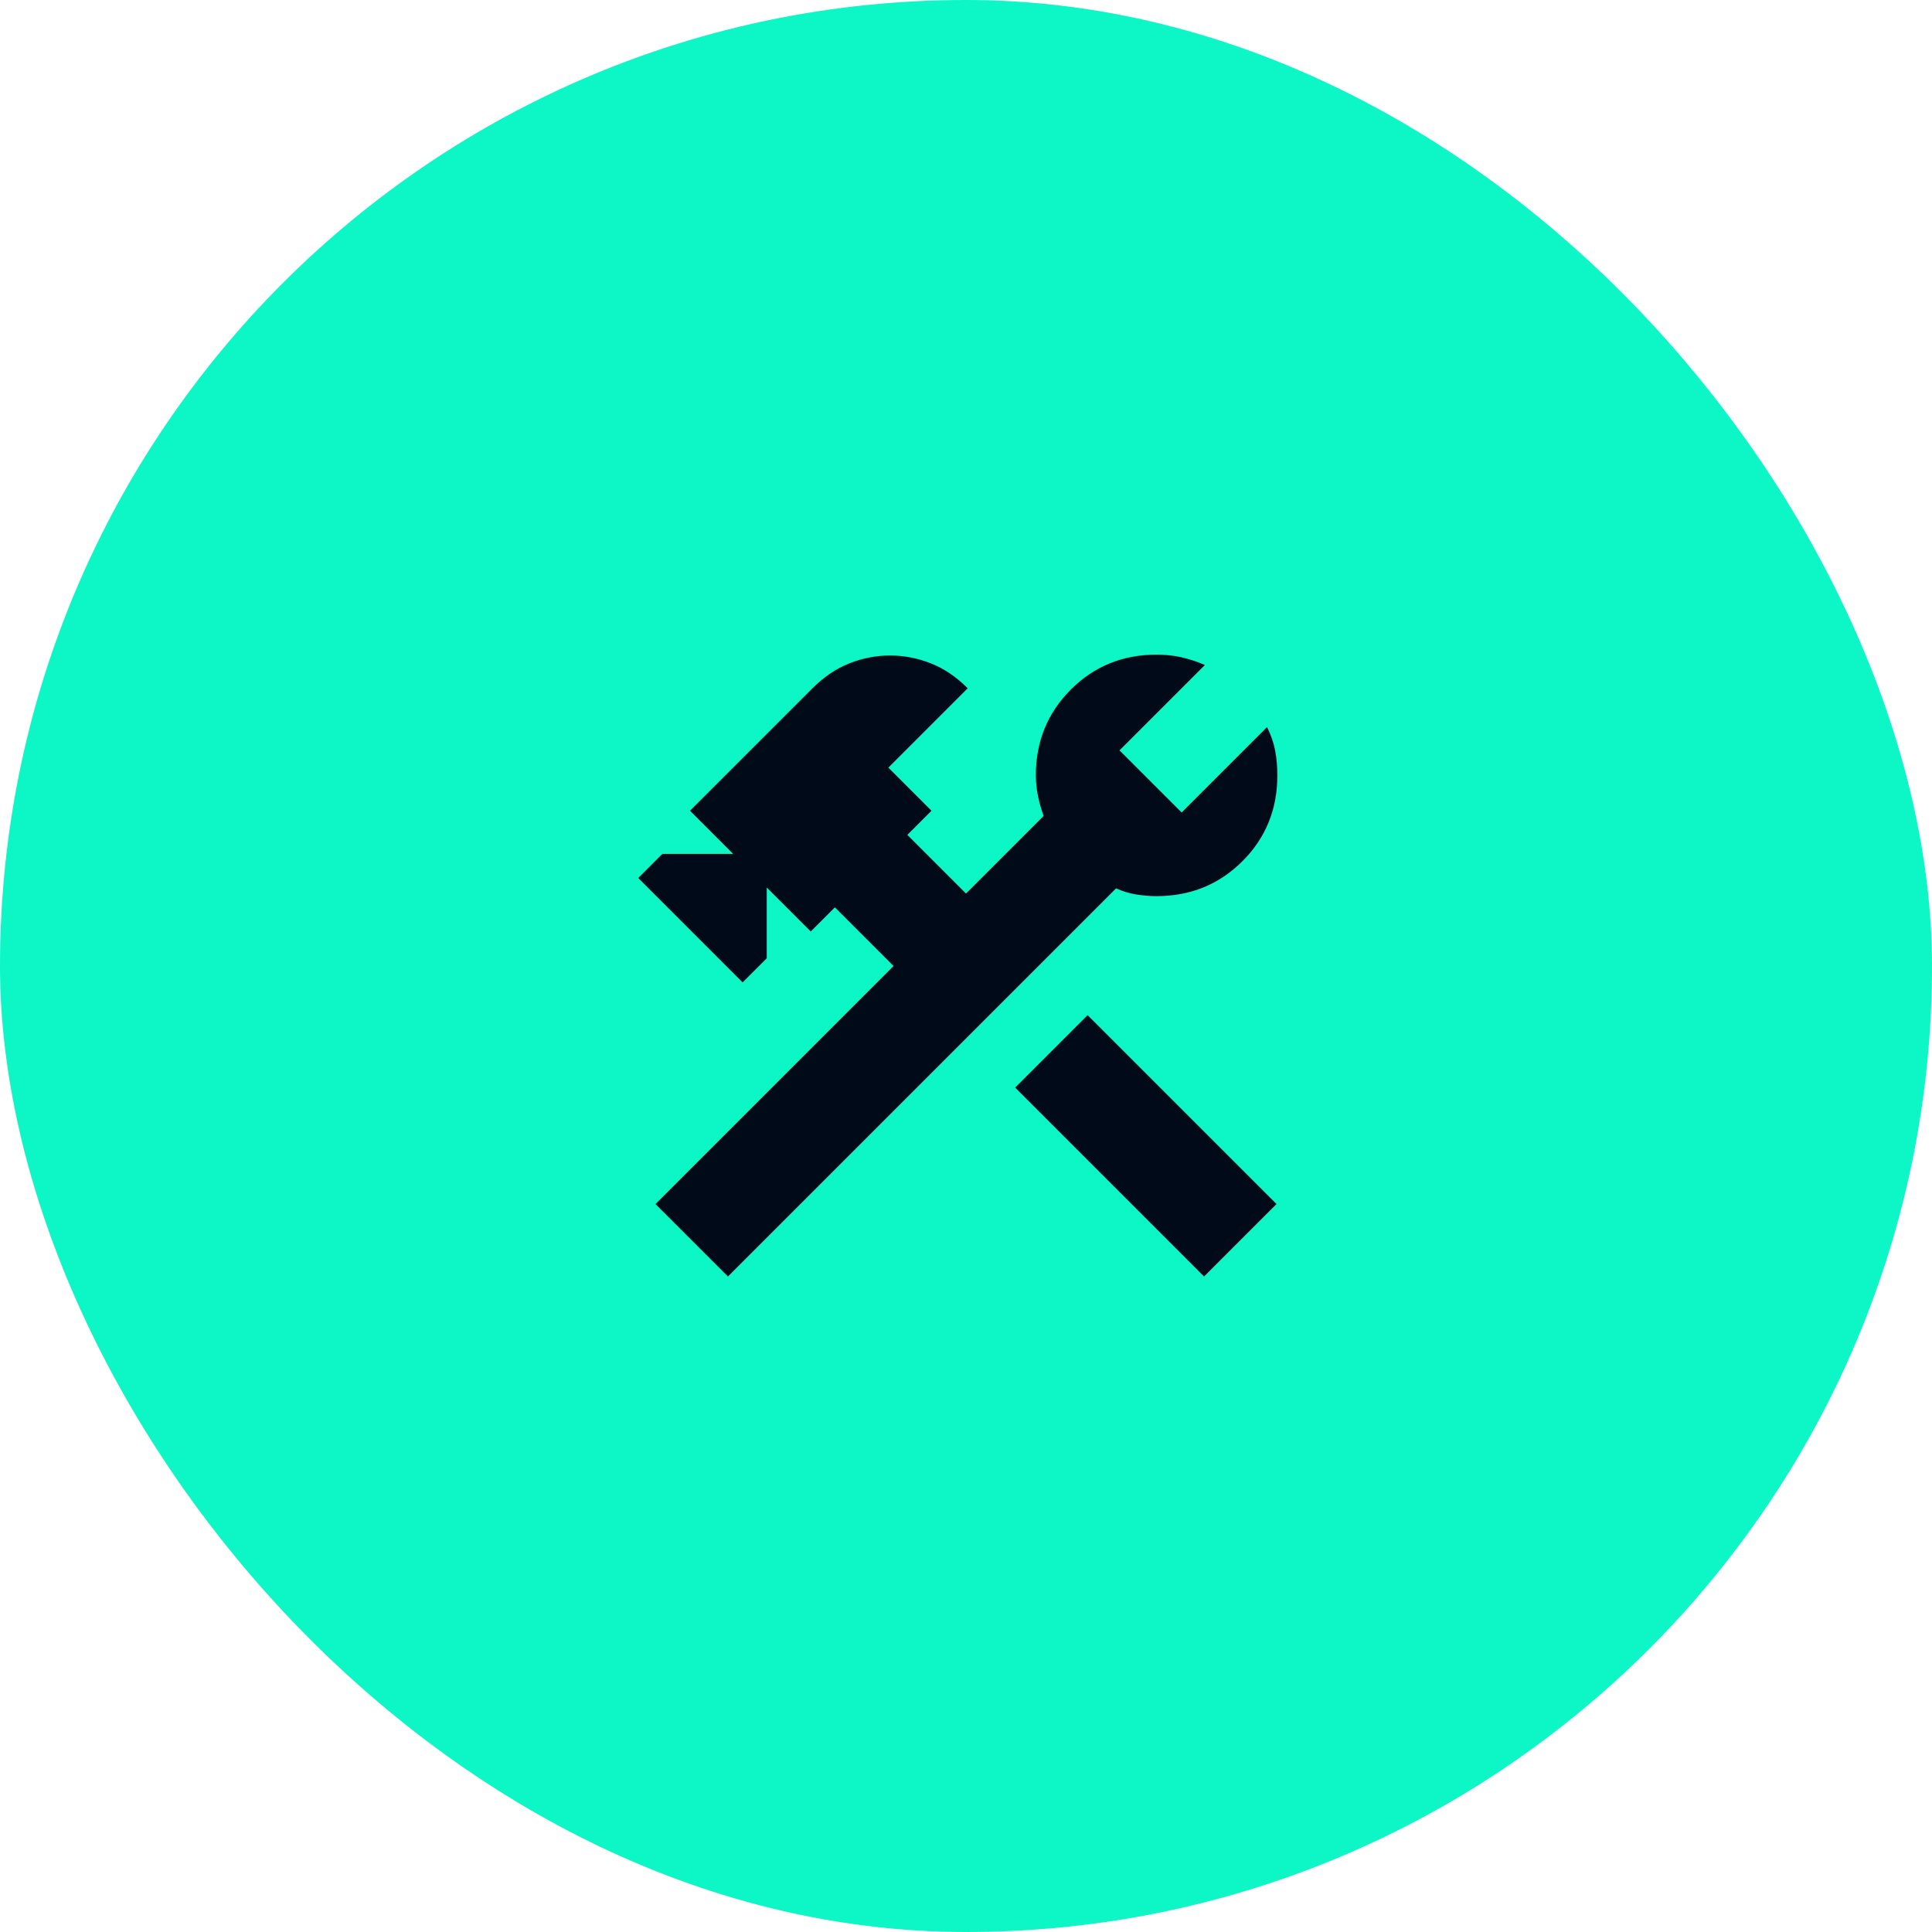 <svg width="56" height="56" viewBox="0 0 56 56" fill="none" xmlns="http://www.w3.org/2000/svg">
<rect width="56" height="56" rx="28" fill="#0DF6C6"/>
<mask id="mask0_1364_10429" style="mask-type:alpha" maskUnits="userSpaceOnUse" x="16" y="16" width="24" height="24">
<rect x="16" y="16" width="24" height="24" fill="#D9D9D9"/>
</mask>
<g mask="url(#mask0_1364_10429)">
<path d="M34.9 37L29.425 31.525L31.525 29.425L37 34.9L34.9 37ZM21.1 37L19 34.9L25.9 28L24.2 26.3L23.5 27L22.225 25.725V27.775L21.525 28.475L18.5 25.45L19.2 24.75H21.25L20 23.5L23.55 19.95C23.883 19.617 24.242 19.375 24.625 19.225C25.008 19.075 25.4 19 25.8 19C26.2 19 26.592 19.075 26.975 19.225C27.358 19.375 27.717 19.617 28.05 19.95L25.75 22.25L27 23.5L26.3 24.2L28 25.9L30.25 23.65C30.183 23.467 30.129 23.275 30.087 23.075C30.046 22.875 30.025 22.675 30.025 22.475C30.025 21.492 30.363 20.663 31.038 19.988C31.712 19.312 32.542 18.975 33.525 18.975C33.775 18.975 34.013 19 34.237 19.05C34.462 19.1 34.692 19.175 34.925 19.275L32.45 21.75L34.25 23.55L36.725 21.075C36.842 21.308 36.921 21.538 36.962 21.762C37.004 21.988 37.025 22.225 37.025 22.475C37.025 23.458 36.688 24.288 36.013 24.962C35.337 25.637 34.508 25.975 33.525 25.975C33.325 25.975 33.125 25.958 32.925 25.925C32.725 25.892 32.533 25.833 32.35 25.75L21.1 37Z" fill="#000A18"/>
</g>
</svg>
